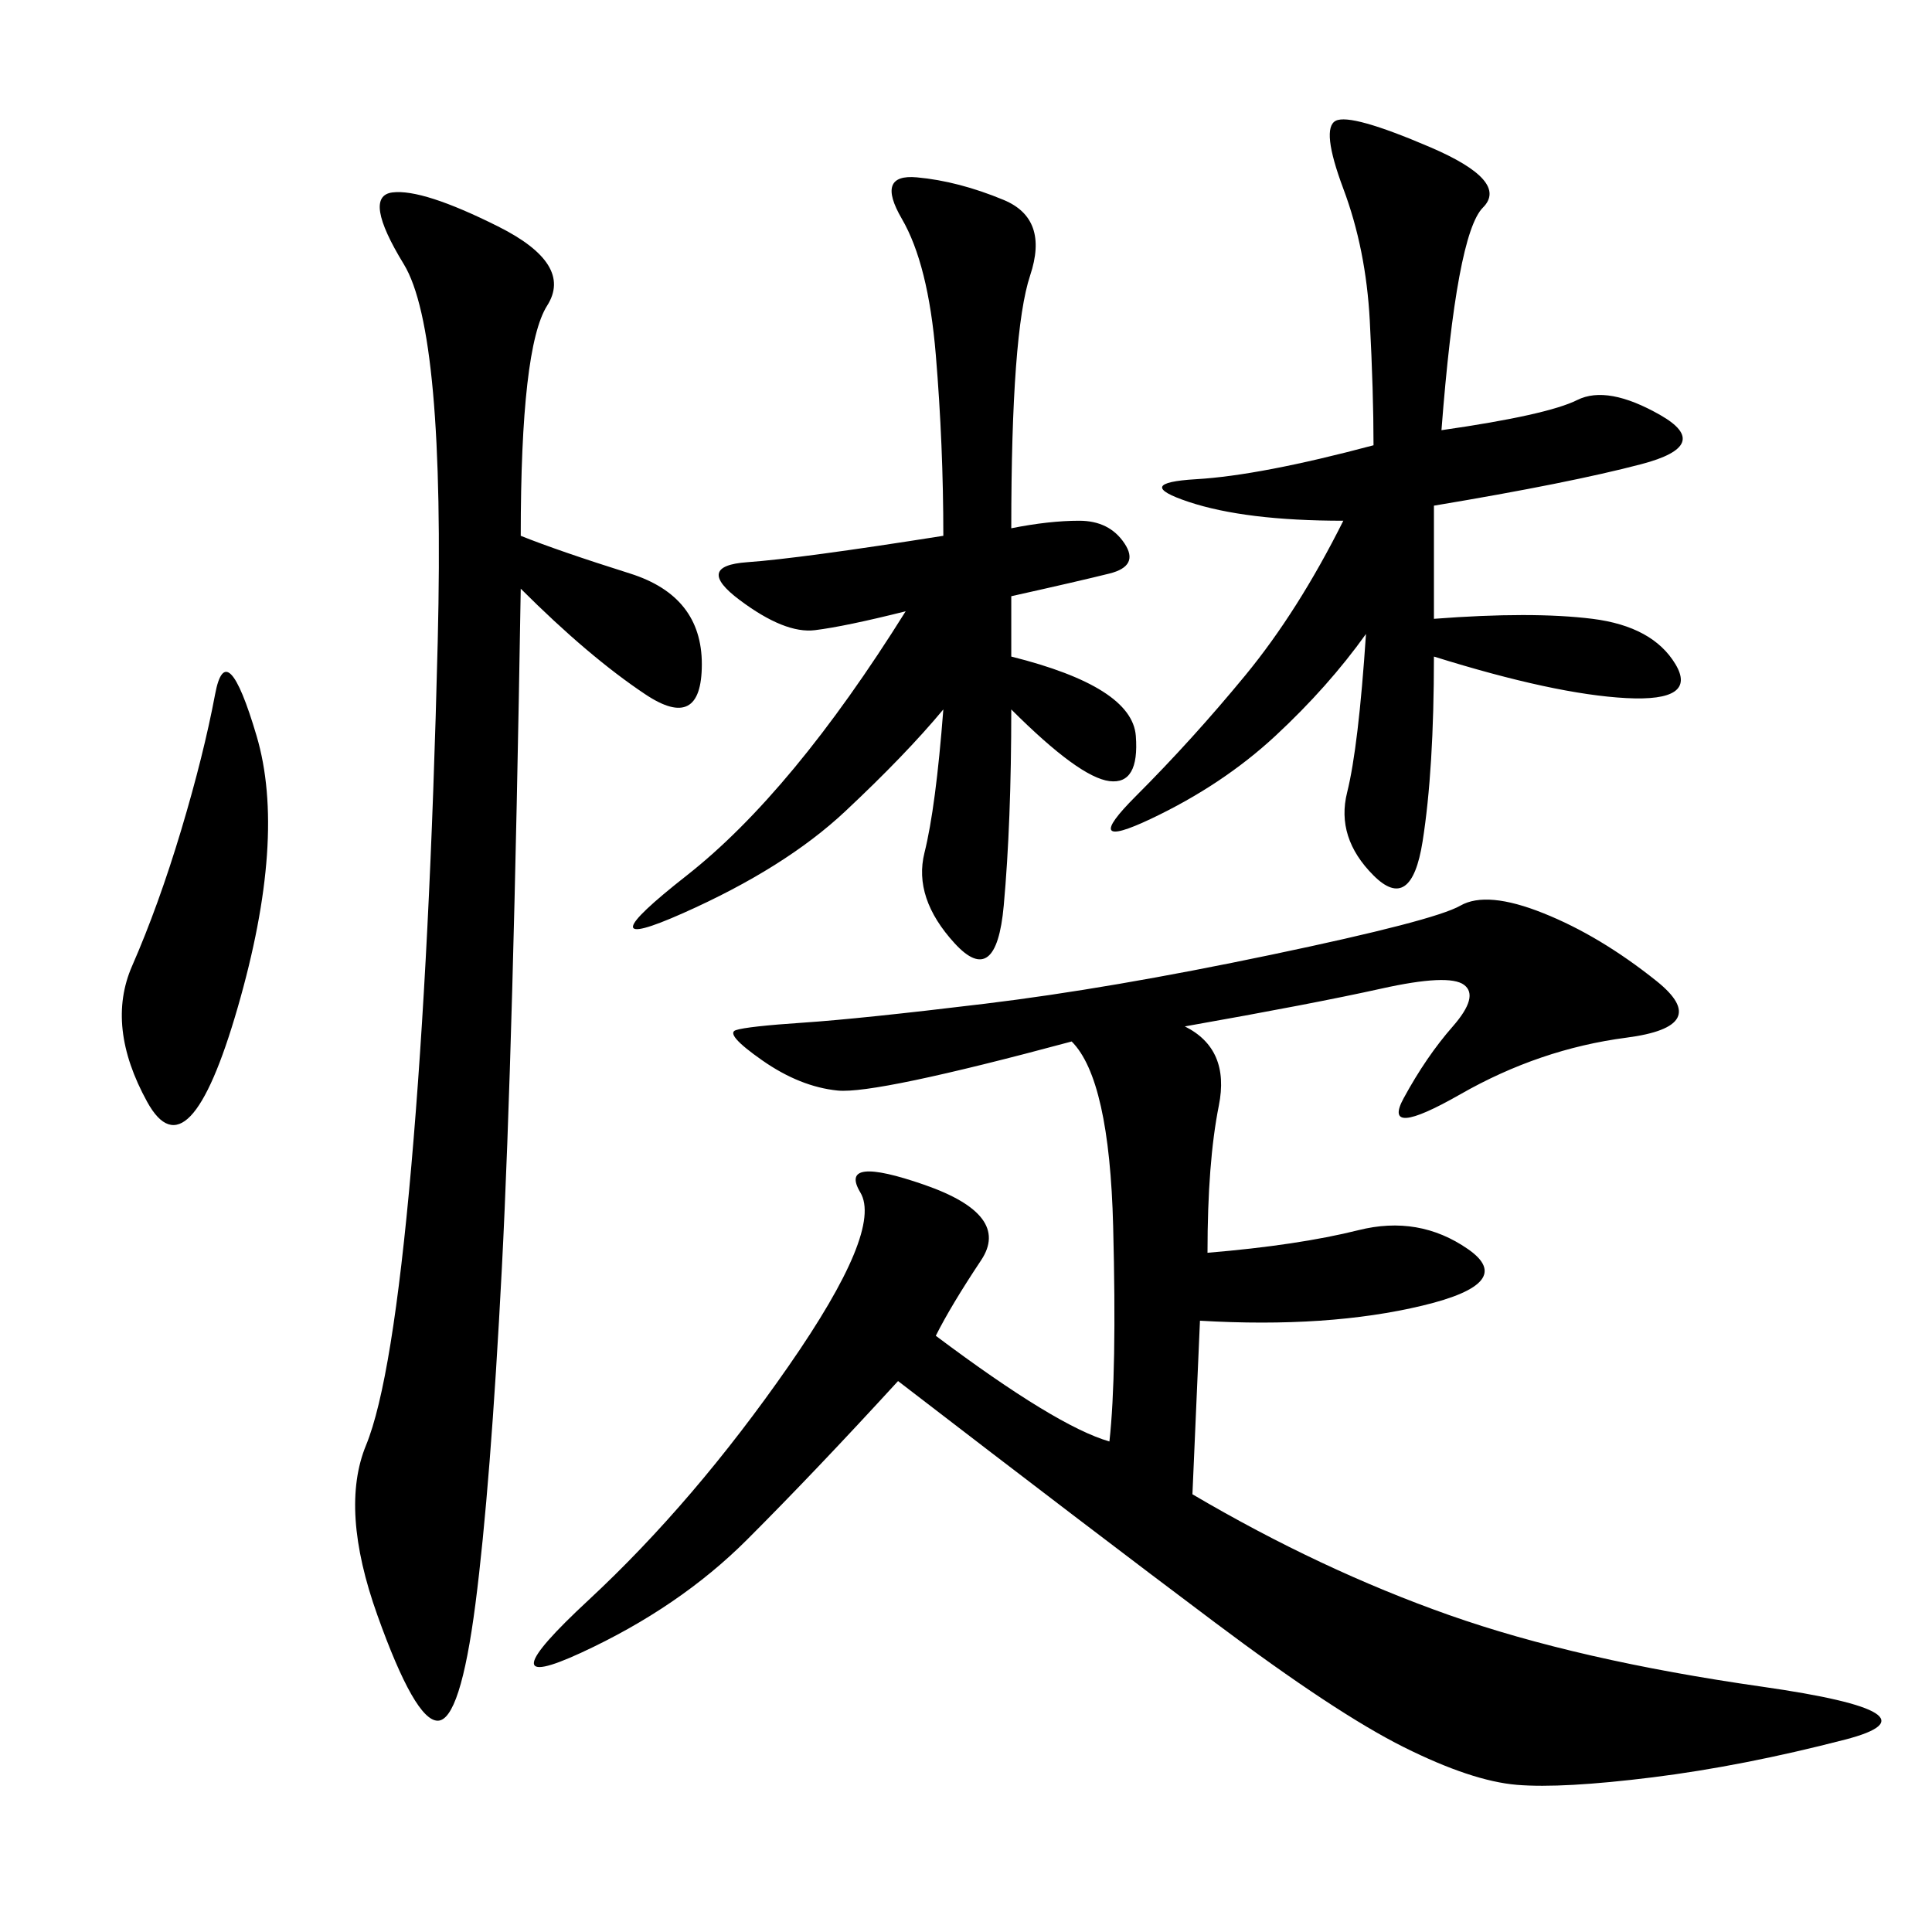 <svg xmlns="http://www.w3.org/2000/svg" xmlns:xlink="http://www.w3.org/1999/xlink" width="300" height="300"><path d="M183.98 159.38Q191.02 162.89 189.26 171.68Q187.50 180.47 187.50 194.53L187.50 194.53Q201.56 193.36 210.94 191.02Q220.31 188.67 227.93 193.95Q235.55 199.22 220.90 202.73Q206.25 206.25 186.33 205.08L186.33 205.08L185.16 232.03Q205.08 243.75 225 250.78Q244.92 257.81 273.63 261.91Q302.34 266.02 286.52 270.12Q270.70 274.22 256.64 275.98Q242.58 277.73 235.55 277.15Q228.52 276.56 217.97 271.29Q207.42 266.02 188.67 251.95Q169.92 237.89 139.45 214.45L139.45 214.45Q126.56 228.52 116.02 239.06Q105.47 249.61 90.23 256.64Q75 263.67 91.41 248.44Q107.81 233.20 122.46 212.11Q137.11 191.02 133.59 185.16Q130.08 179.30 143.55 183.98Q157.03 188.67 152.34 195.70Q147.66 202.73 145.31 207.42L145.31 207.42Q164.06 221.48 172.27 223.83L172.27 223.83Q173.44 213.28 172.85 190.43Q172.27 167.58 166.41 161.72L166.41 161.72Q135.94 169.92 130.08 169.34Q124.22 168.75 118.36 164.65Q112.50 160.55 114.26 159.96Q116.02 159.38 124.80 158.79Q133.59 158.20 152.93 155.86Q172.27 153.52 197.46 148.24Q222.66 142.97 226.76 140.63Q230.86 138.28 239.65 141.80Q248.44 145.31 257.23 152.34Q266.02 159.38 252.54 161.13Q239.06 162.89 226.76 169.92Q214.45 176.95 217.97 170.51Q221.48 164.06 225.59 159.38Q229.69 154.69 227.34 152.93Q225 151.17 214.45 153.52Q203.91 155.86 183.98 159.38L183.98 159.38ZM80.86 83.20Q86.72 85.55 97.85 89.06Q108.98 92.58 108.98 103.13L108.98 103.13Q108.98 113.67 100.20 107.81Q91.41 101.95 80.86 91.41L80.86 91.41Q79.69 162.89 77.93 196.88Q76.17 230.86 73.83 249.02Q71.48 267.19 67.97 267.19L67.97 267.19Q64.45 267.19 58.59 250.78Q52.73 234.38 56.84 224.41Q60.94 214.45 63.87 181.05Q66.80 147.66 67.97 99.61Q69.14 51.56 62.70 41.02Q56.25 30.47 60.94 29.88Q65.63 29.30 77.34 35.16Q89.06 41.02 84.96 47.46Q80.86 53.91 80.86 83.20L80.86 83.20ZM223.83 66.80Q240.23 64.45 244.92 62.11Q249.61 59.77 257.81 64.45Q266.02 69.14 254.88 72.07Q243.75 75 222.66 78.52L222.66 78.52L222.66 96.09Q237.89 94.92 247.27 96.09Q256.64 97.27 260.16 103.13Q263.67 108.98 252.54 108.40Q241.41 107.81 222.66 101.95L222.66 101.95Q222.66 119.53 220.90 130.66Q219.14 141.80 213.28 135.94Q207.42 130.08 209.18 123.05Q210.94 116.02 212.11 98.44L212.11 98.44Q206.25 106.64 198.05 114.26Q189.84 121.88 178.71 127.15Q167.58 132.42 176.37 123.63Q185.16 114.84 193.36 104.88Q201.56 94.92 208.59 80.86L208.59 80.86Q193.36 80.86 184.57 77.93Q175.78 75 185.74 74.41Q195.70 73.83 213.28 69.14L213.28 69.14Q213.28 60.94 212.70 49.80Q212.11 38.67 208.59 29.30Q205.08 19.92 207.42 18.75Q209.77 17.58 222.07 22.85Q234.38 28.13 230.27 32.23Q226.17 36.33 223.83 66.80L223.83 66.80ZM157.03 82.03Q162.89 80.86 167.58 80.86L167.58 80.86Q172.27 80.86 174.61 84.38Q176.95 87.89 172.27 89.06Q167.58 90.23 157.03 92.58L157.03 92.58L157.03 101.95Q175.78 106.64 176.37 114.26Q176.95 121.88 172.27 121.29Q167.58 120.70 157.03 110.16L157.03 110.16Q157.03 127.73 155.86 140.63Q154.69 153.52 148.24 146.48Q141.80 139.45 143.55 132.42Q145.31 125.39 146.48 110.16L146.48 110.16Q140.63 117.19 131.25 125.98Q121.88 134.77 106.05 141.80Q90.23 148.83 106.64 135.94Q123.05 123.05 140.63 94.92L140.63 94.92Q131.25 97.27 126.56 97.85Q121.88 98.44 114.84 93.16Q107.81 87.89 116.02 87.30Q124.22 86.72 146.48 83.20L146.48 83.20Q146.48 69.14 145.31 55.08Q144.14 41.02 140.04 33.98Q135.94 26.95 142.38 27.54Q148.83 28.13 155.86 31.05Q162.89 33.98 159.96 42.77Q157.03 51.56 157.03 82.03L157.03 82.03ZM28.13 128.91Q31.64 117.19 33.40 107.81Q35.16 98.44 39.84 114.26Q44.53 130.08 36.91 156.45Q29.30 182.81 22.85 171.09Q16.41 159.38 20.51 150Q24.61 140.63 28.13 128.91L28.13 128.91Z"/></svg>